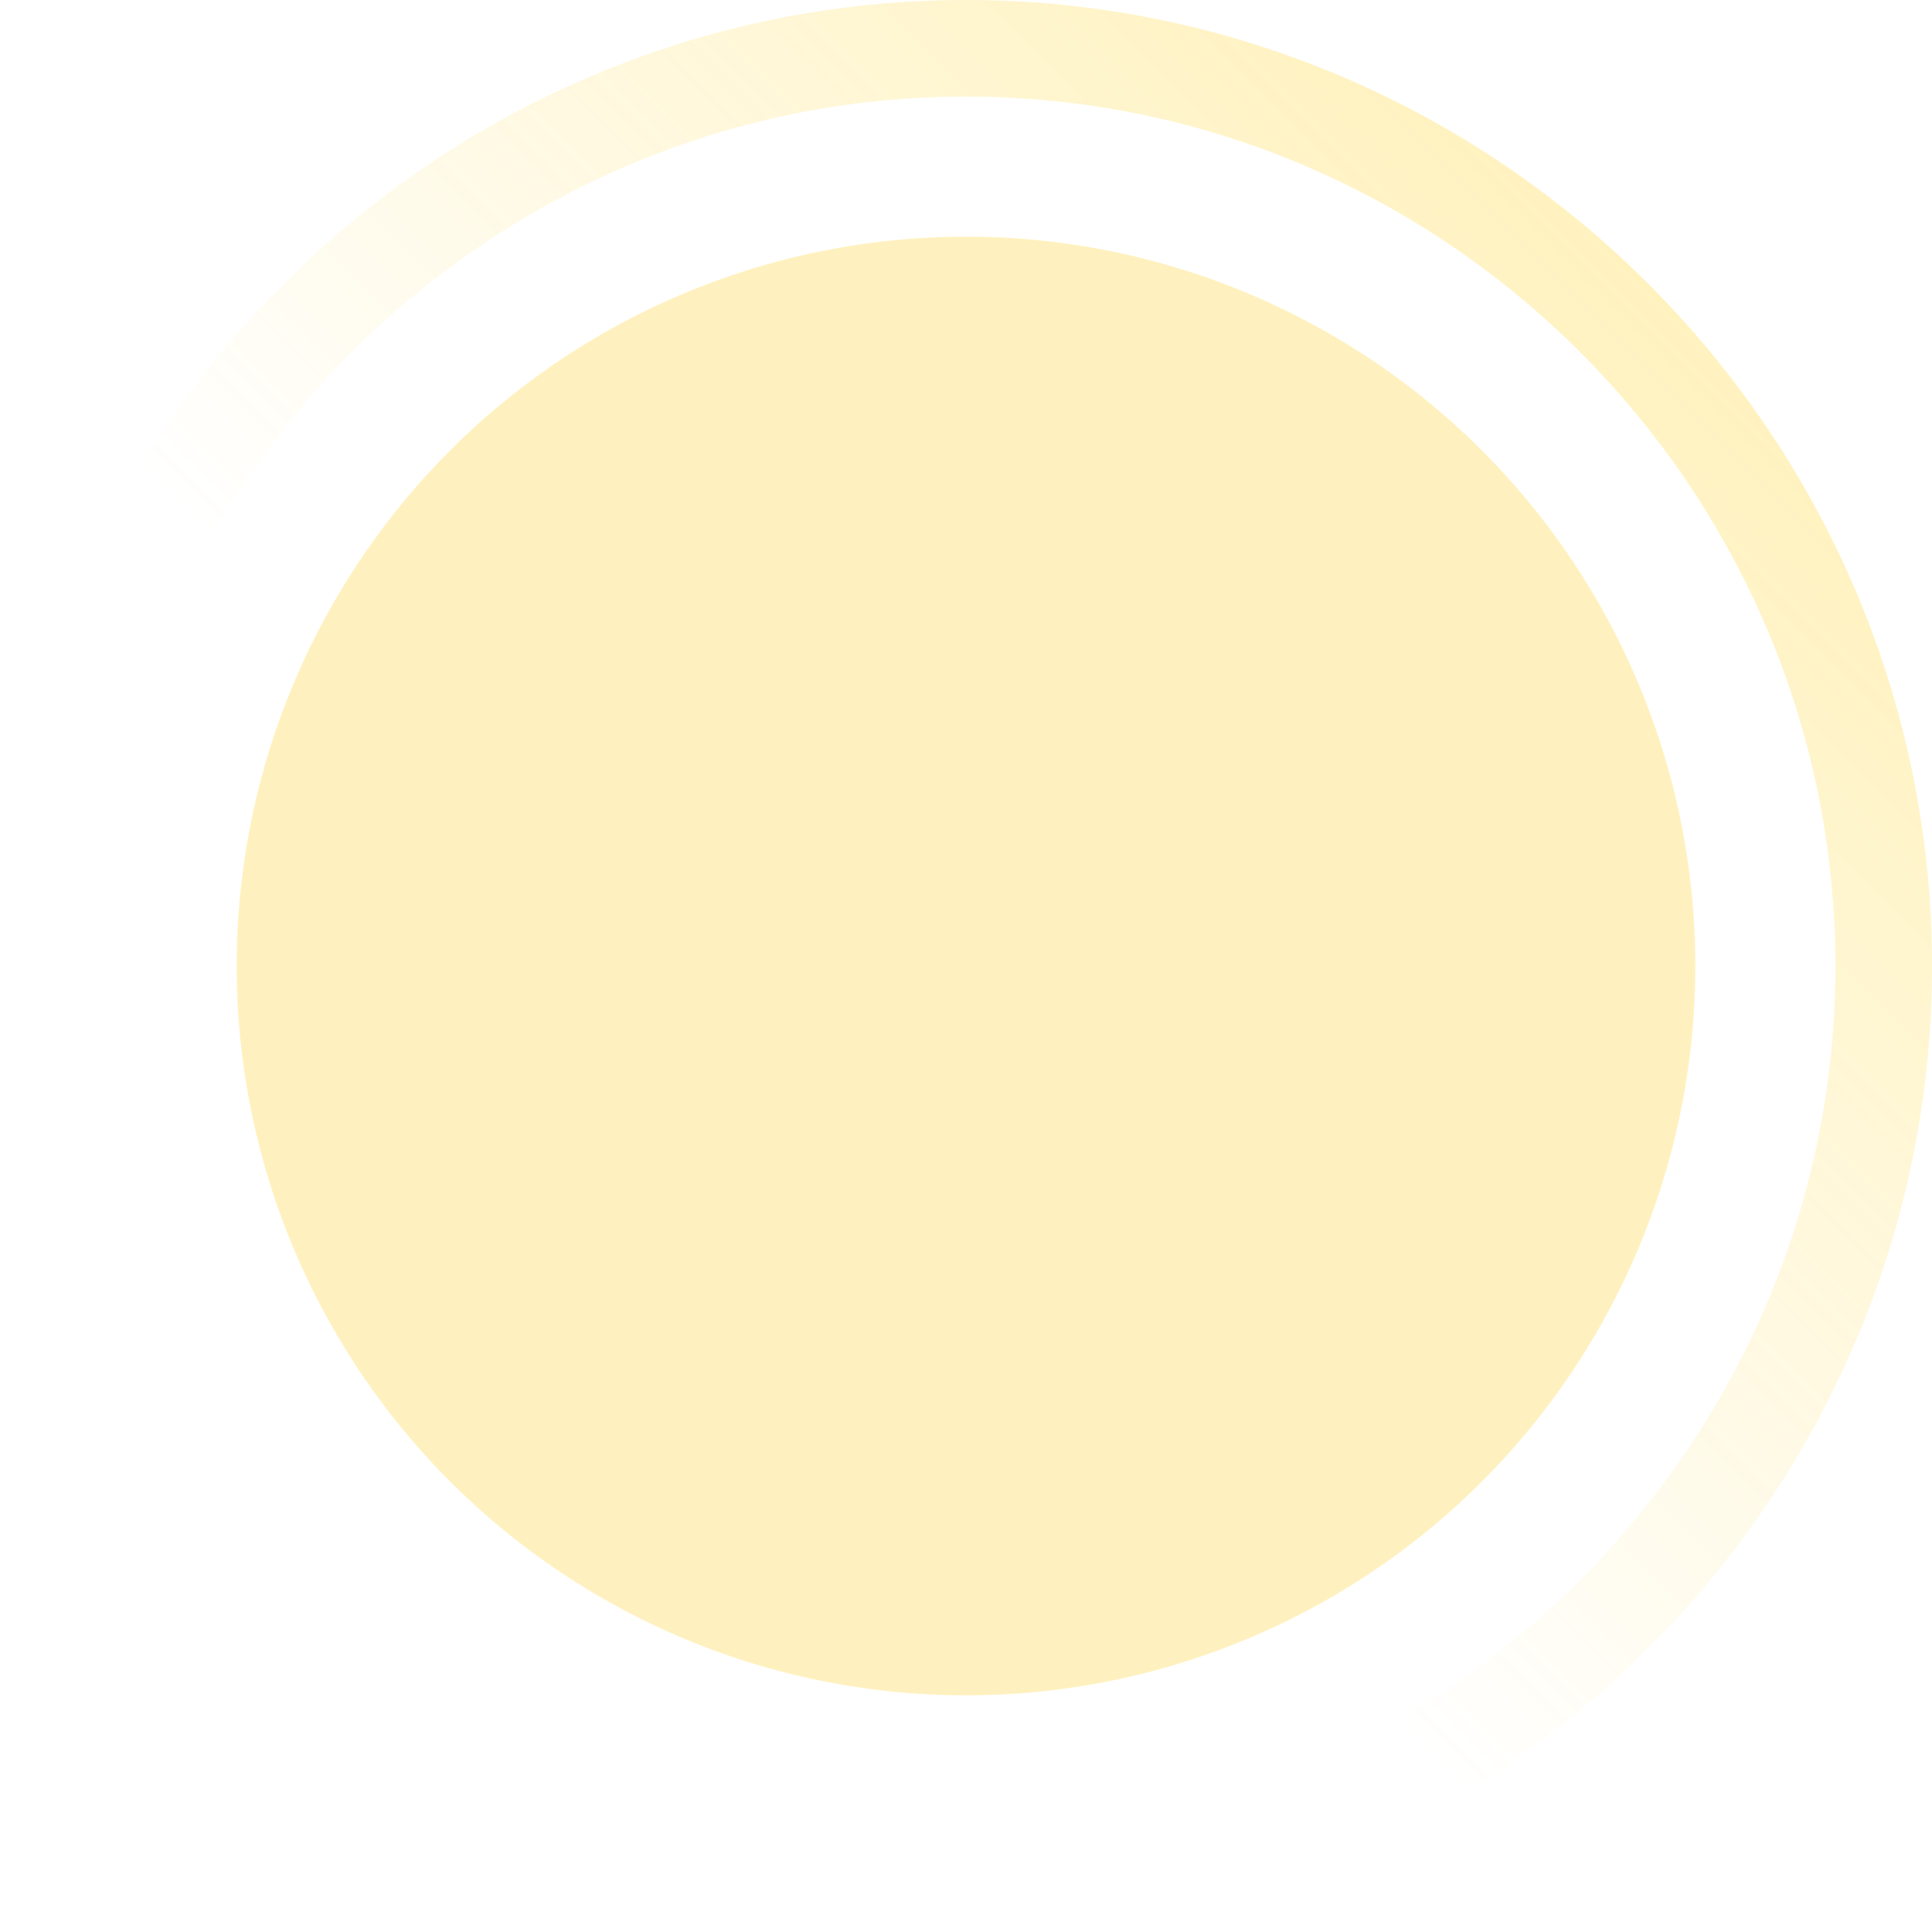 <?xml version="1.0" encoding="UTF-8" standalone="no"?>
<!-- Generator: Adobe Illustrator 18.1.1, SVG Export Plug-In . SVG Version: 6.00 Build 0)  -->

<svg
   xmlns:dc="http://purl.org/dc/elements/1.1/"
   xmlns:cc="http://creativecommons.org/ns#"
   xmlns:rdf="http://www.w3.org/1999/02/22-rdf-syntax-ns#"
   xmlns:svg="http://www.w3.org/2000/svg"
   xmlns="http://www.w3.org/2000/svg"
   xmlns:sodipodi="http://sodipodi.sourceforge.net/DTD/sodipodi-0.dtd"
   xmlns:inkscape="http://www.inkscape.org/namespaces/inkscape"
   version="1.0"
   id="Layer_1"
   x="0px"
   y="0px"
   viewBox="0 0 40 40"
   enable-background="new 0 0 40 40"
   xml:space="preserve"
   sodipodi:docname="CYRCLS-02.svg"
   inkscape:version="0.92.1 r15371"><defs
   id="defs4519" /><sodipodi:namedview
   pagecolor="#ffffff"
   bordercolor="#666666"
   borderopacity="1"
   objecttolerance="10"
   gridtolerance="10"
   guidetolerance="10"
   inkscape:pageopacity="0"
   inkscape:pageshadow="2"
   inkscape:window-width="1920"
   inkscape:window-height="1148"
   id="namedview4517"
   showgrid="false"
   inkscape:zoom="5.9"
   inkscape:cx="-8.7288136"
   inkscape:cy="20"
   inkscape:window-x="-8"
   inkscape:window-y="-8"
   inkscape:window-maximized="1"
   inkscape:current-layer="Layer_1" />
<circle
   opacity="0.7"
   fill="#FFCB00"
   cx="20"
   cy="20"
   r="15.1"
   id="circle4505"
   style="opacity:0.25" />
<g
   id="g4514"
   style="opacity:0.25">
	<linearGradient
   id="SVGID_1_"
   gradientUnits="userSpaceOnUse"
   x1="5.862"
   y1="34.138"
   x2="34.138"
   y2="5.862">
		<stop
   offset="0.378"
   style="stop-color:#FFCB00;stop-opacity:0"
   id="stop4507" />
		<stop
   offset="1"
   style="stop-color:#FFCB00"
   id="stop4509" />
	</linearGradient>
	<path
   fill="url(#SVGID_1_)"
   d="M20,2c9.9,0,18,8.1,18,18s-8.1,18-18,18S2,29.9,2,20S10.1,2,20,2 M20,0C9,0,0,9,0,20s9,20,20,20   s20-9,20-20S31,0,20,0L20,0z"
   id="path4512"
   style="" />
</g>
</svg>